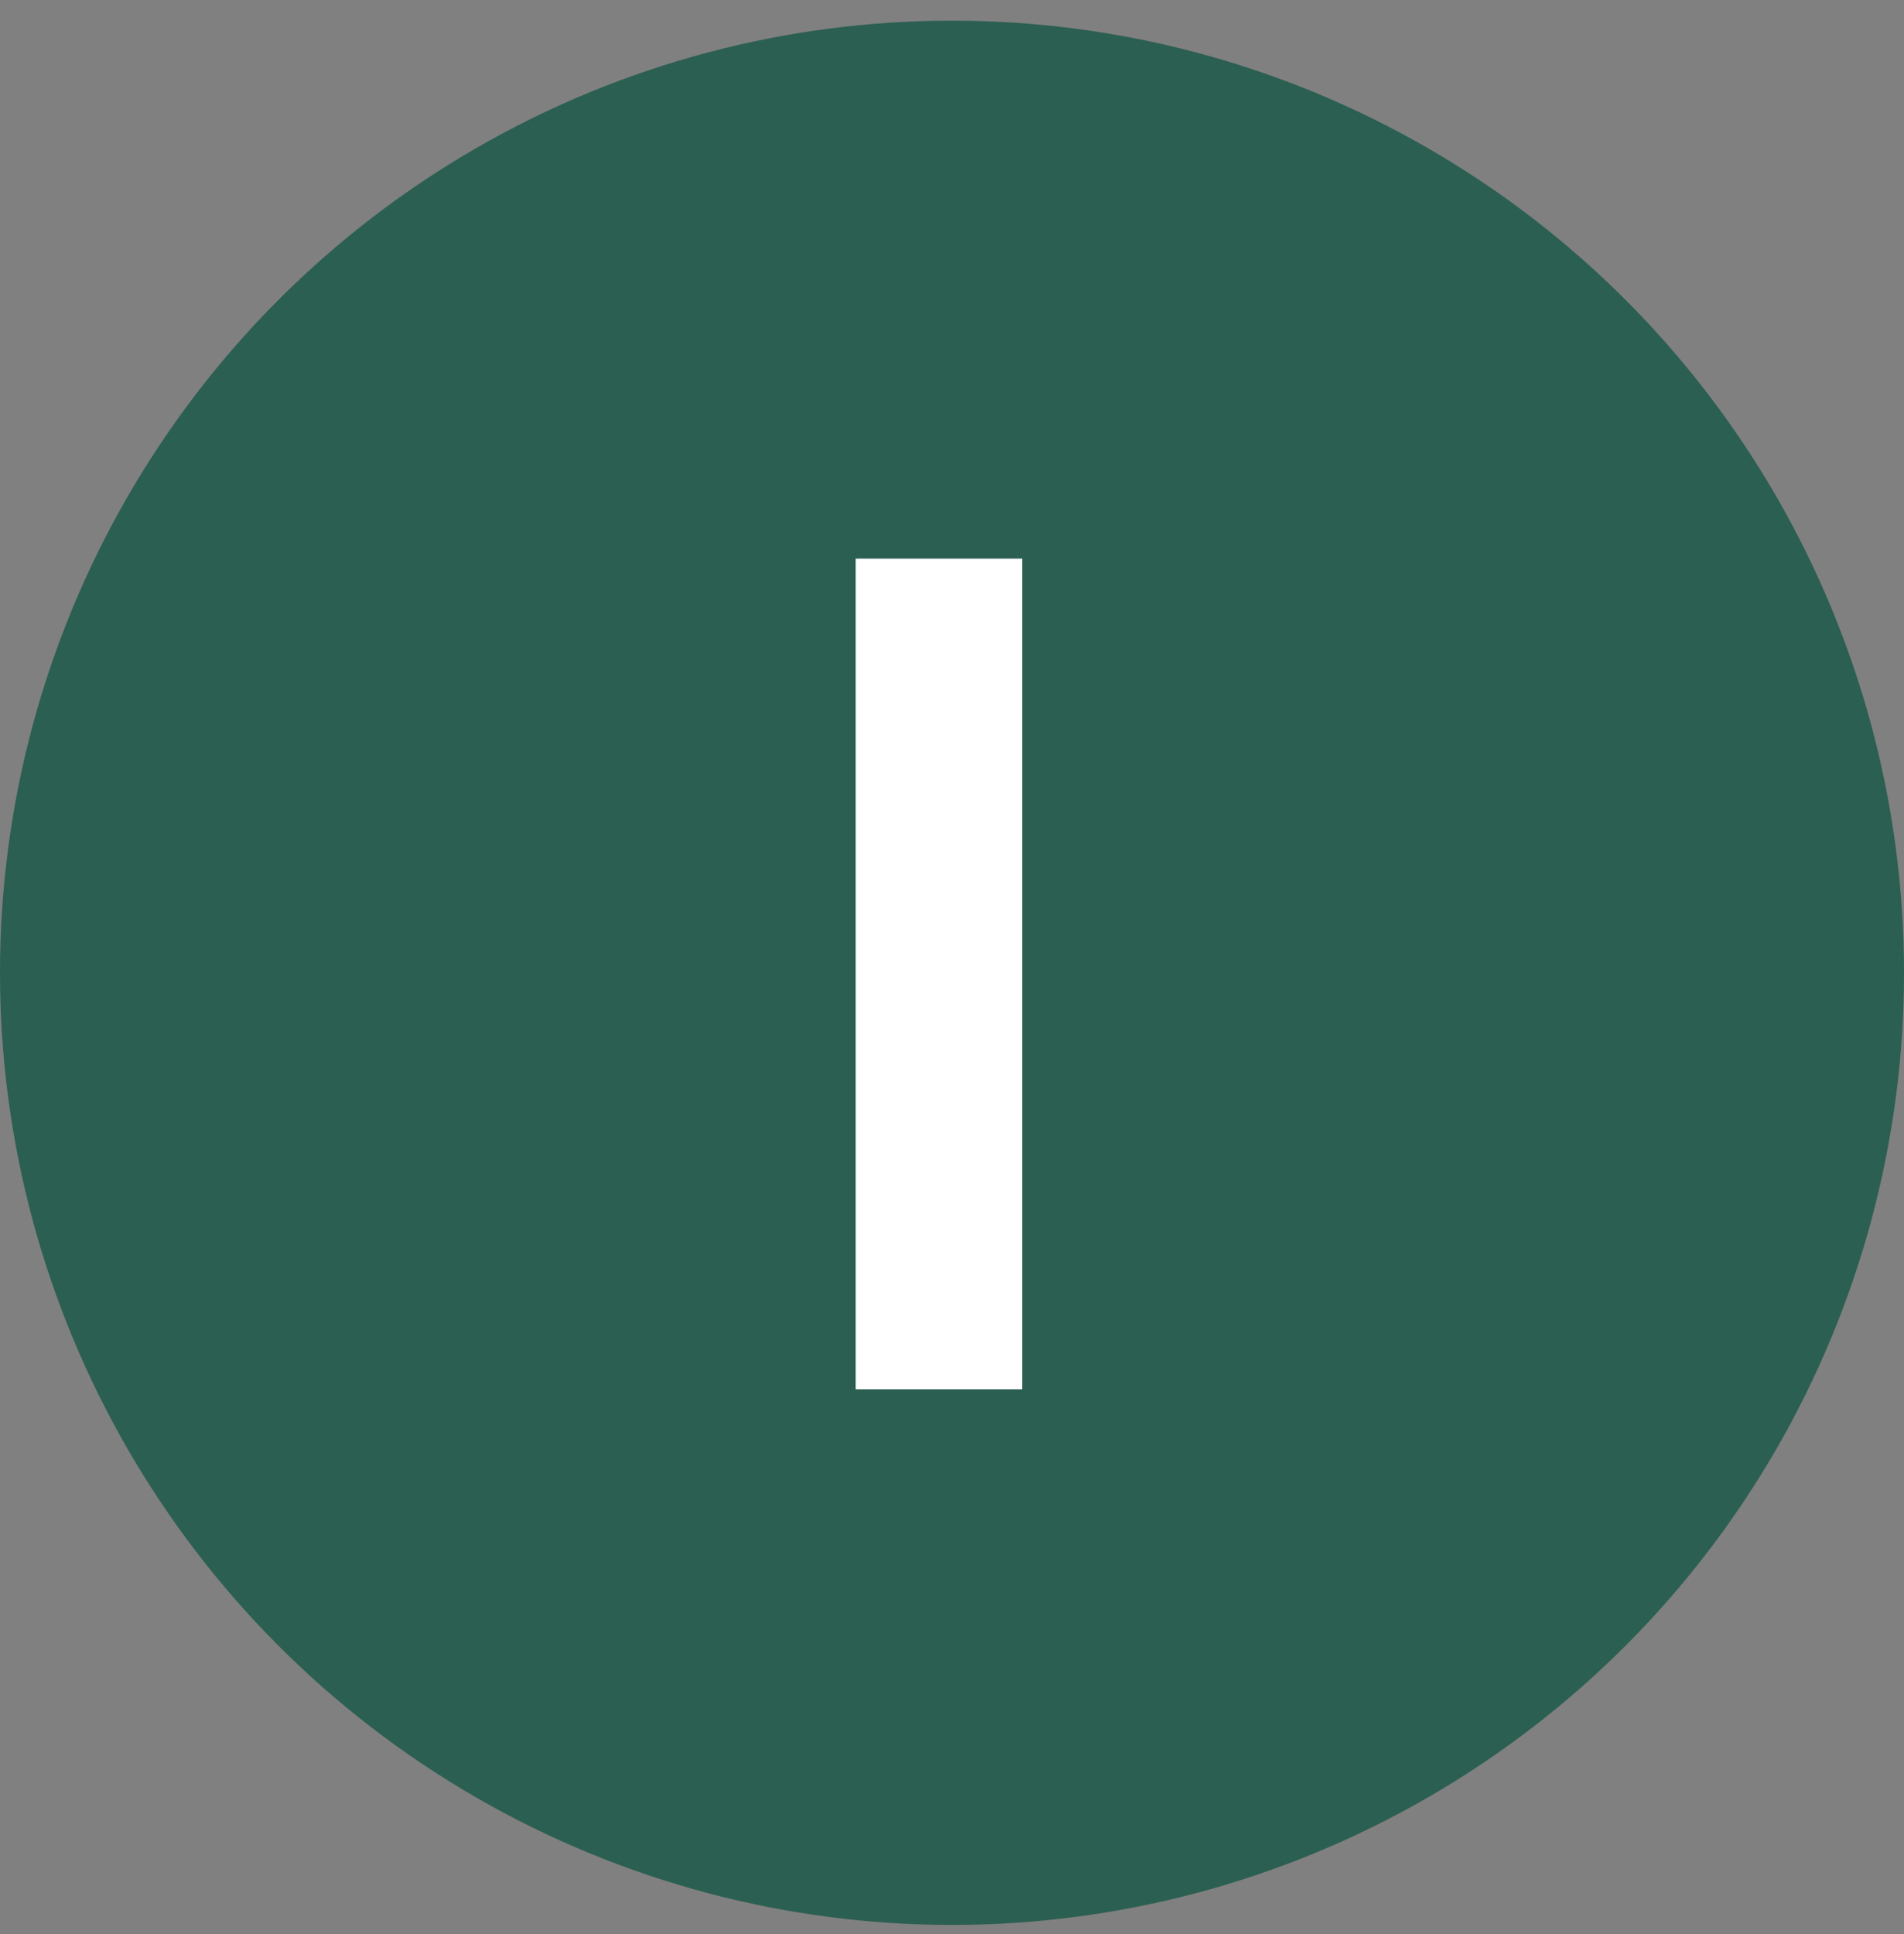 <svg xmlns="http://www.w3.org/2000/svg" width="64.0" height="65.0" viewBox="0.0 0.0 64.0 65.0" fill="none">
<rect x="0.0" y="0.0" width="64.0" height="65.0" fill="#808080" stroke="none"/>
<circle cx="32" cy="32.694" r="32" fill="#2B5F51" />
<path d="M34.36 18.774V46.694H28.76V18.774H34.36Z" fill="white" />
</svg>